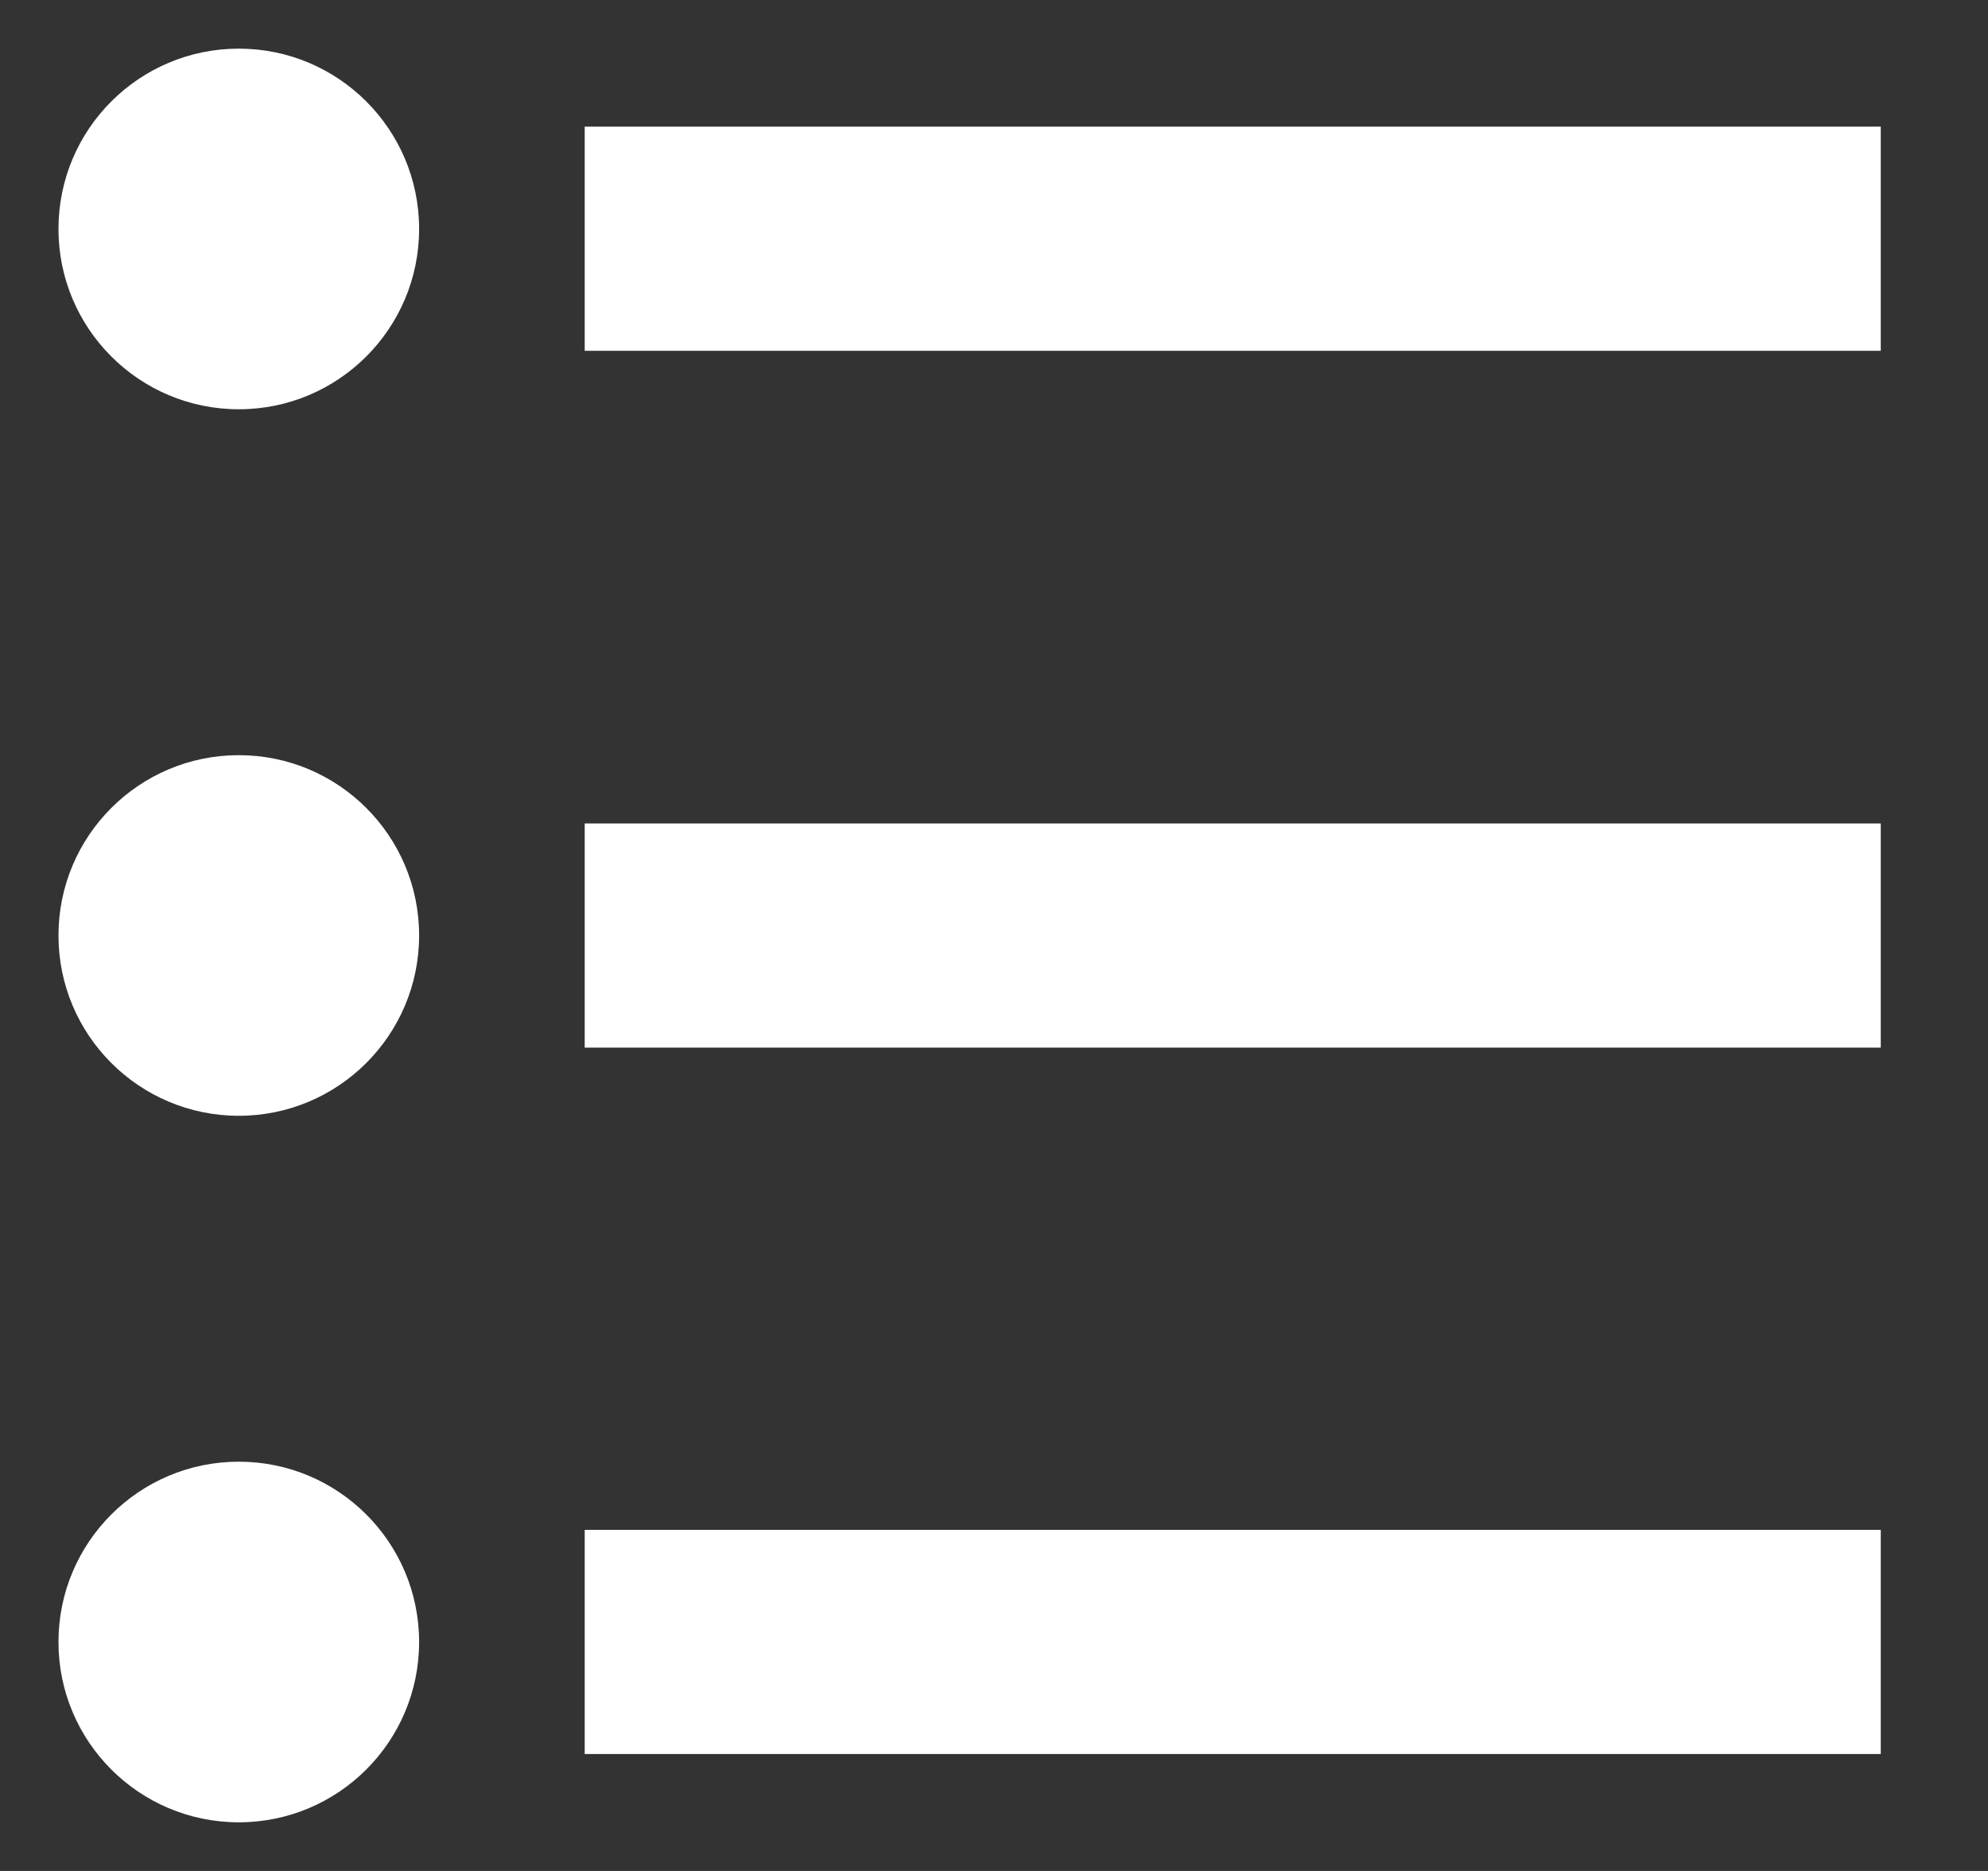 <?xml version="1.0" encoding="utf-8"?>
<!-- Generator: Adobe Illustrator 17.0.0, SVG Export Plug-In . SVG Version: 6.00 Build 0)  -->
<!DOCTYPE svg PUBLIC "-//W3C//DTD SVG 1.1//EN" "http://www.w3.org/Graphics/SVG/1.1/DTD/svg11.dtd">
<svg version="1.1" id="图层_1" xmlns="http://www.w3.org/2000/svg" xmlns:xlink="http://www.w3.org/1999/xlink" x="0px" y="0px"
	 width="17px" height="16px" viewBox="0 0 17 16" enable-background="new 0 0 17 16" xml:space="preserve">
<rect x="0" y="0" width="17" height="16" fill="#333333" stroke="none"/>
<rect x="5" y="1.083" fill="#FFFFFF" width="11.083" height="1.917"/>
<rect x="5" y="7.042" fill="#FFFFFF" width="11.083" height="1.917"/>
<rect x="5" y="13.083" fill="#FFFFFF" width="11.083" height="1.917"/>
<circle fill="#FFFFFF" cx="2.042" cy="1.958" r="1.542"/>
<circle fill="#FFFFFF" cx="2.042" cy="8" r="1.542"/>
<circle fill="#FFFFFF" cx="2.042" cy="14.042" r="1.542"/>
</svg>
